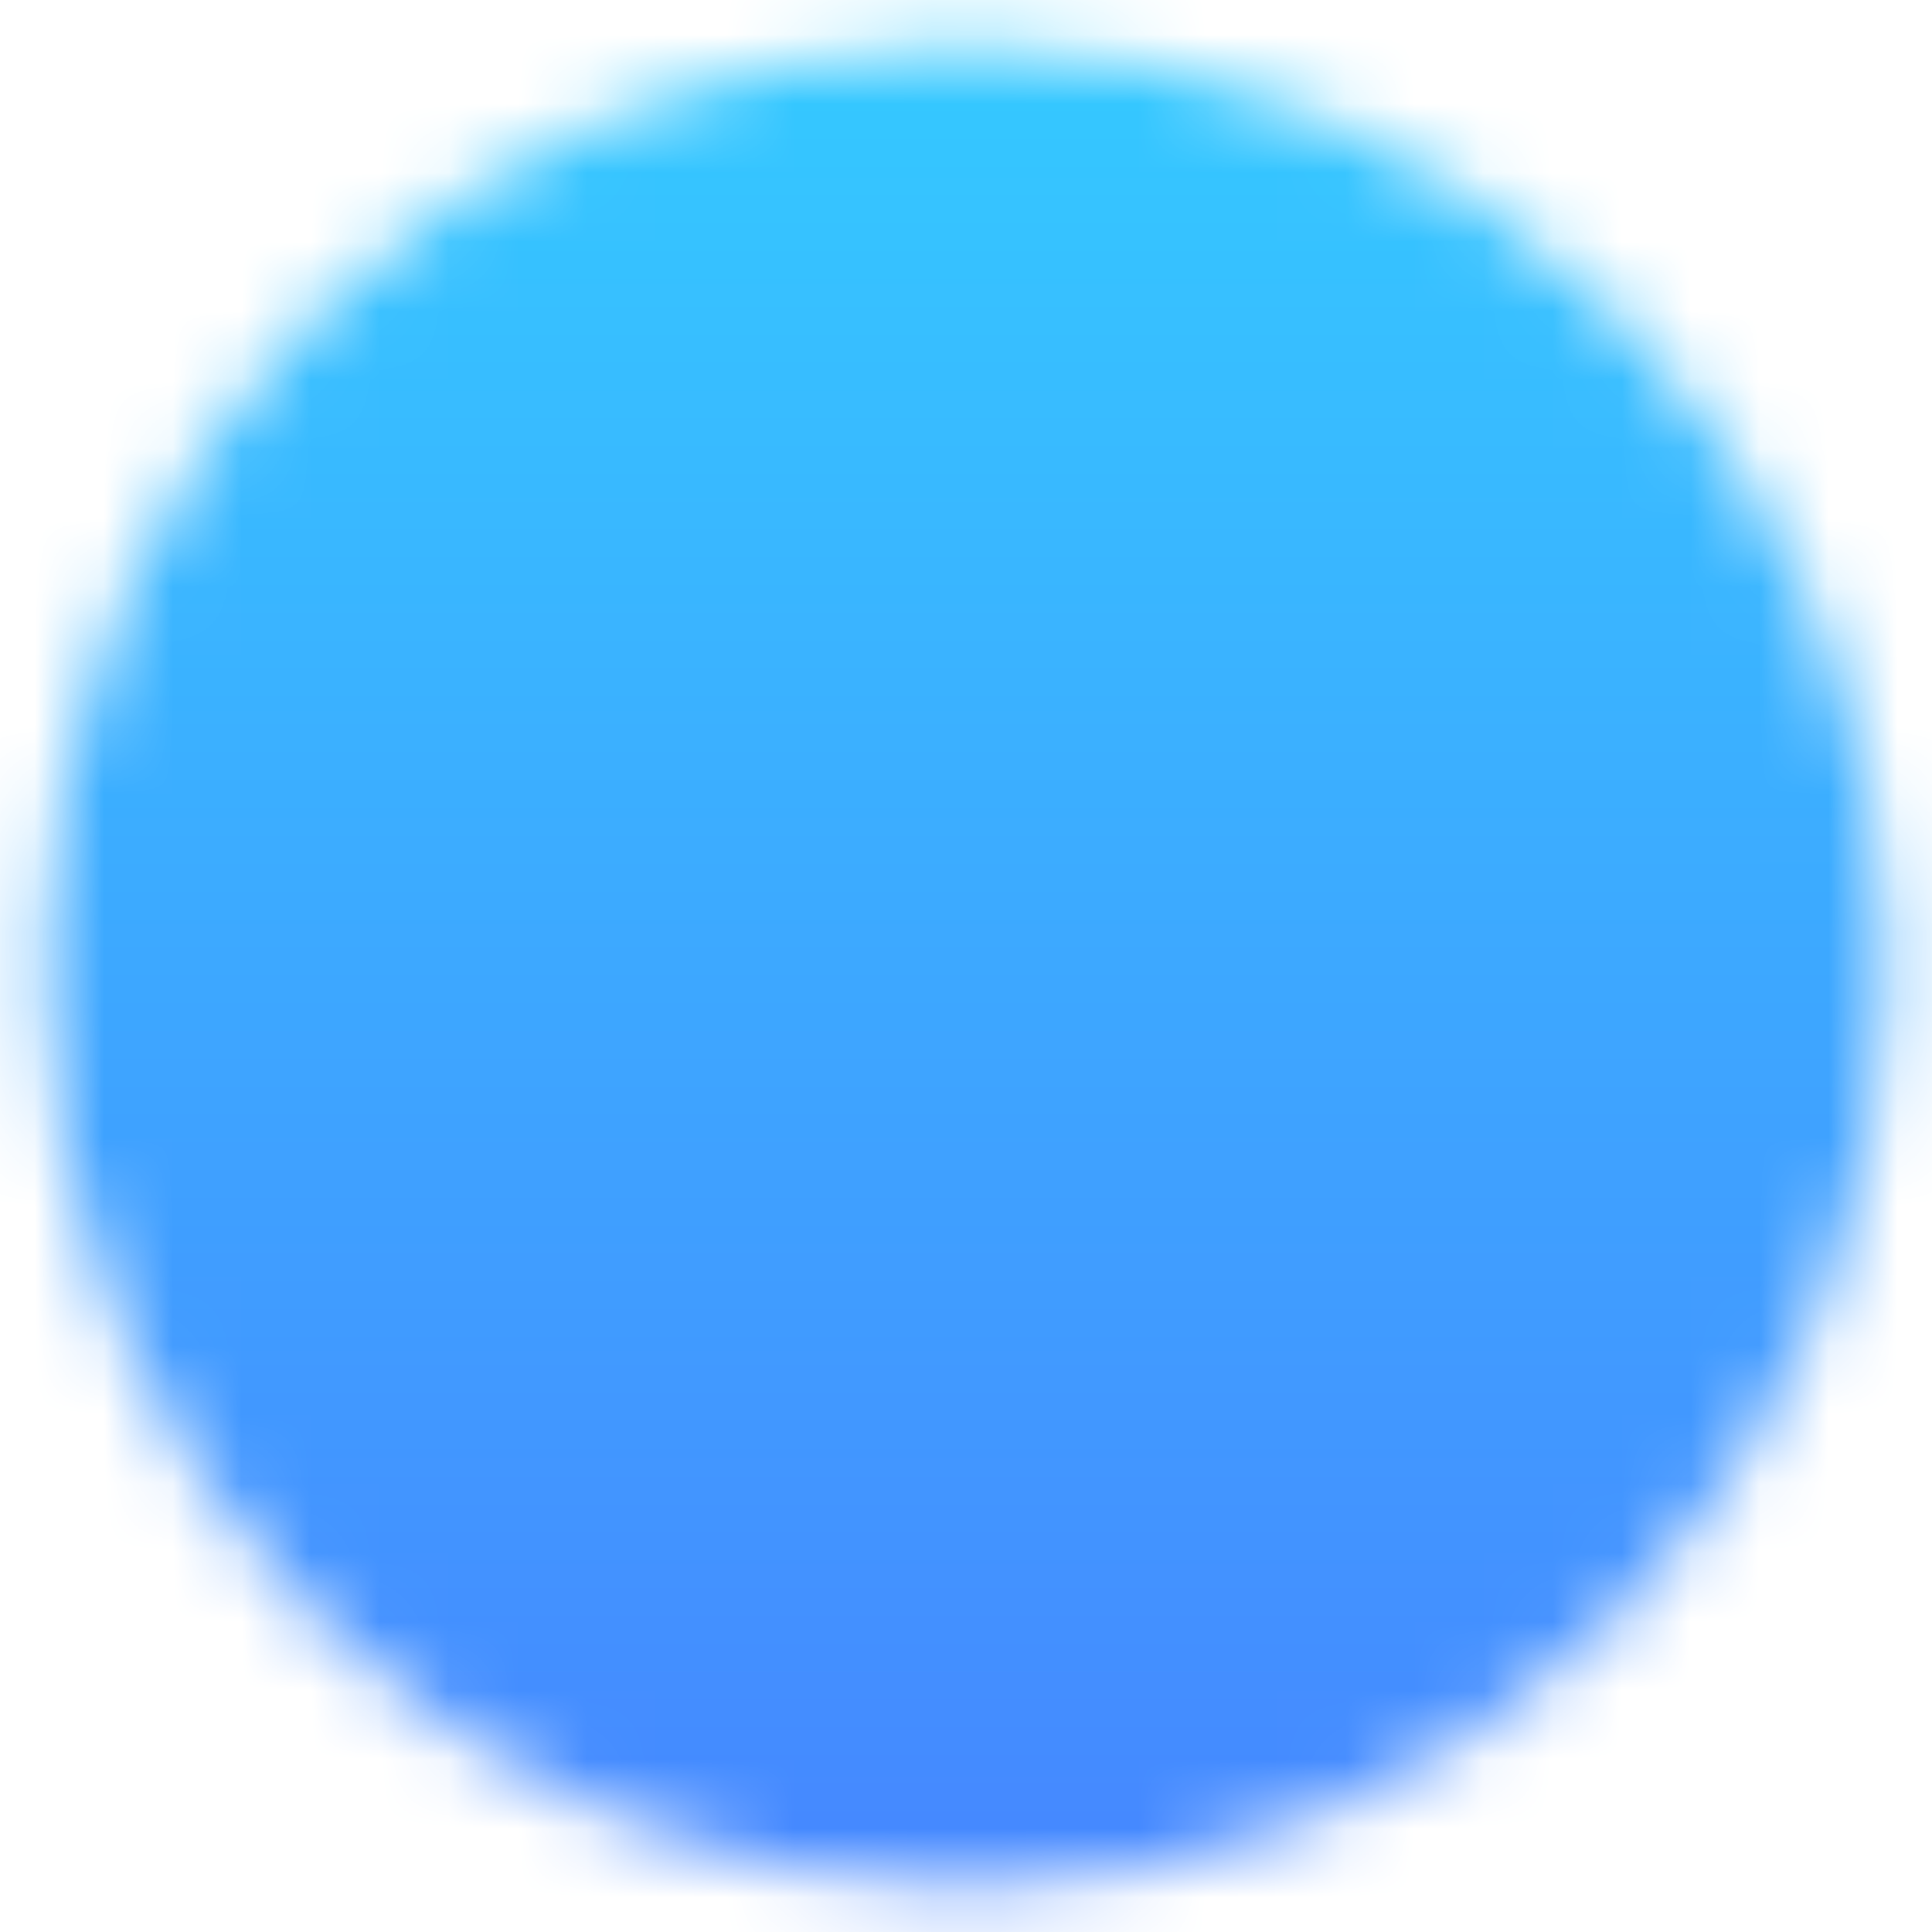 <svg width="28" height="28" viewBox="0 0 28 28" fill="none" xmlns="http://www.w3.org/2000/svg">
<mask id="mask0_2001_592" style="mask-type:luminance" maskUnits="userSpaceOnUse" x="0" y="0" width="28" height="28">
<path d="M14 2C20.627 2 26 7.373 26 14C26 20.627 20.627 26 14 26C7.373 26 2 20.627 2 14C2 7.373 7.373 2 14 2Z" fill="white" stroke="white" stroke-width="2.667" stroke-linecap="round" stroke-linejoin="round"/>
<path d="M14 14L19.333 19.333M14 14L8.667 8.667M14 14L8.667 19.333M14 14L19.333 8.667" stroke="black" stroke-width="2.667" stroke-linecap="round" stroke-linejoin="round"/>
</mask>
<g mask="url(#mask0_2001_592)">
<path d="M30 -2H-2V30H30V-2Z" fill="url(#paint0_linear_2001_592)"/>
</g>
<defs>
<linearGradient id="paint0_linear_2001_592" x1="-16.873" y1="-16.754" x2="-16.873" y2="46.631" gradientUnits="userSpaceOnUse">
<stop stop-color="#29F4FF"/>
<stop offset="1" stop-color="#5257FF"/>
</linearGradient>
</defs>
</svg>
